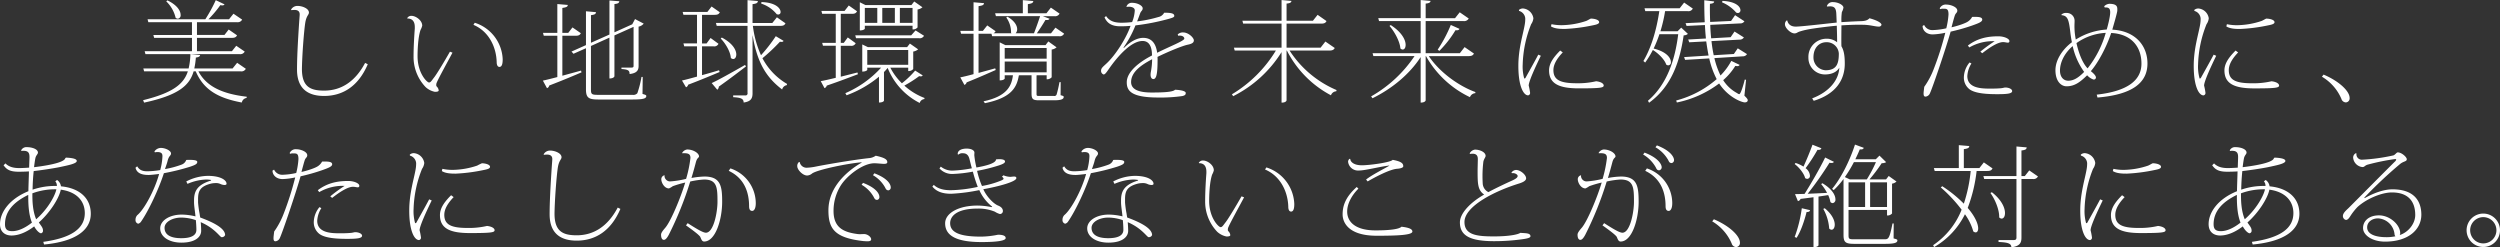 <svg xmlns="http://www.w3.org/2000/svg" width="1010.932" height="99.995" viewBox="0 0 1010.932 99.995">
  <rect x="0" y="0" width="1010.932" height="99.995" fill="#333333" stroke="none"/>
  <defs>
    <style>
      .cls-1 {
        fill: #fff;
        fill-rule: evenodd;
      }
    </style>
  </defs>
  <path id="hd-message.svg" class="cls-1" d="M322.967,978.838H308.838v-5.4h14.084c1.26,0,1.755-.315,2.115-1.035l-3.375-2.339-1.71,2.2H308.838v-5.174h16.154a1.993,1.993,0,0,0,2.115-1.035l-3.51-2.385-1.8,2.25h-8.325a45.1,45.1,0,0,0,4.815-5.715,2.776,2.776,0,0,0,.81.09,0.968,0.968,0,0,0,.9-0.4l-3.555-1.71a59.278,59.278,0,0,1-4.23,7.74H288.858l0.315,1.17h17.64v5.174H291.2l0.315,1.17h15.3v5.4H287.688l0.315,1.17h38.024a1.993,1.993,0,0,0,2.115-1.035l-3.42-2.34Zm-26.549-20.159a13.5,13.5,0,0,1,3.78,6.615,1.45,1.45,0,0,0,.9.4,1.355,1.355,0,0,0,1.125-1.575c0-1.53-1.305-3.915-5.355-5.85Zm28.664,24.839-1.845,2.295H307.758a31.5,31.5,0,0,0,.63-4.41c1.305-.18,1.665-0.5,1.71-1.035l-3.915-.36a28.432,28.432,0,0,1-.72,5.8H287.148l0.315,1.17h17.685c-1.665,5.13-6.03,8.685-18.09,11.654l0.405,0.99c14-3.015,18.36-6.974,20.025-12.644h0.855c3.149,7.38,8.909,10.8,18.629,12.6a2.289,2.289,0,0,1,1.935-1.845l0.045-.5c-9.675-1.124-16.245-4.049-19.529-10.259h17.054a1.993,1.993,0,0,0,2.115-1.035ZM347,962.234a10.477,10.477,0,0,1,1.305-.09c1.98,0,2.07,1.3,2.07,1.755v0.27c-0.45,6.165-1.08,15.884-1.08,22.094,0,8.37,5.175,10.664,10.935,10.664,7.6,0,13.9-3.959,17.684-12.824l-1.08-.54c-4.05,7.65-9.765,11.205-16.6,11.205-5.535,0-8.955-1.53-8.955-8.775,0.09-5.76.81-15.119,1.35-18.674,0.5-2.97,1.485-3.15,1.485-4.14-0.045-1.71-2.88-2.655-4.5-2.655a2.9,2.9,0,0,0-2.745,1.53Zm46.951,3.375c2.429,0,2.969,1.8,2.969,3.465v0.585c-0.225,2.879-.5,7.649-0.5,11.2a17.613,17.613,0,0,0,4.9,12.51,7.819,7.819,0,0,0,3.735,1.89c0.855,0,1.53-.135,1.53-0.585a2.541,2.541,0,0,0-.81-1.575,0.88,0.88,0,0,1-.18-0.63,2.288,2.288,0,0,1,.18-0.9c0.945-2.2,4.5-8.6,6.39-12.15l-1.035-.4c-2.385,4.185-5.265,8.955-6.345,10.35-1.17,1.53-1.485,2.115-2.115,2.115-0.81,0-4.635-3.735-4.635-10.665,0-1.89.135-7.56,1.215-10.619a6.4,6.4,0,0,0,.675-1.71c0-2.115-2.565-3.96-4.364-3.96a1.851,1.851,0,0,0-1.71.945Zm26.683,2.565c6.03,2.52,9.225,8.684,9.4,15.074,0,1.35.5,1.935,1.125,1.935,1.08,0,1.305-1.53,1.305-3.06a16.159,16.159,0,0,0-11.295-14.8Zm67.95,21.059a40.422,40.422,0,0,1-1.665,6.57,2.117,2.117,0,0,1-1.935.675H470.943c-2.475,0-2.79-.27-2.79-2.16v-17.6l7.47-3.375v16.515c1.754,0,2.024-.81,2.024-0.9V972.448l7.74-3.464v15.749c0,0.54-.18.72-0.9,0.72h-4v0.585c2.79,0.18,3.285.63,3.285,2.025,3.15-.36,3.645-1.71,3.645-3.285V968.894a3.531,3.531,0,0,0,2.07-1.215l-3.51-1.845-1.125,2.115-7.2,3.24v-11.43c1.44-.135,1.89-0.45,1.98-1.125l-4-.315v13.769l-7.47,3.33V964.259c1.575-.225,1.935-0.45,2.025-1.215l-4.05-.36v13.679l-5.85,2.61,0.81,0.9,5.04-2.25v16.6c0,3.464,1.08,4.139,5,4.139h13.769c4.275,0,5.625-.36,5.625-1.395,0-.4-0.27-0.494-1.53-0.854l0.09-6.885h-0.5Zm-26.594-16.65c1.215,0,1.71-.315,2.07-1.034l-3.375-2.34-1.71,2.205h-2.385v-10.08c1.53-.225,2.16-0.45,2.2-1.215l-4.23-.36v11.655h-5.8l0.315,1.169h5.489v16.7c-2.52.675-4.589,1.17-5.849,1.44l1.665,3.06a1.413,1.413,0,0,0,.9-1.08c5.669-2.16,9.944-4,13.049-5.31l-0.18-.72-7.56,2.07V972.583h5.4Zm82.754-4c1.26,0,1.71-.315,2.07-1.035l-3.465-2.43-1.845,2.295h-8.01V959.8c1.8-.225,2.07-0.54,2.16-1.26l-4.184-.36v9.225h-12.78l0.315,1.17h12.465v27.134a0.818,0.818,0,0,1-.99.989h-4.815v0.72c2.88,0.18,4.23.5,4.23,2.16,3.1-.4,3.6-1.845,3.6-3.779v-23.31h0.045c1.935,11.61,5.94,17.235,11.925,21.825a2.335,2.335,0,0,1,1.89-1.755l0.09-.5a26.134,26.134,0,0,1-9.945-10.395,72.7,72.7,0,0,0,7.065-6.66,3.886,3.886,0,0,0,.675.045,0.785,0.785,0,0,0,.81-0.4l-3.15-1.89a63.283,63.283,0,0,1-5.985,7.695,40.884,40.884,0,0,1-3.285-11.879h11.115Zm-7.74-9a13.333,13.333,0,0,1,6.255,4.275,1.767,1.767,0,0,0,.63.135,0.947,0.947,0,0,0,.945-1.035c0-1.44-1.935-3.825-7.74-4Zm-23.939,17.279H517.7a1.84,1.84,0,0,0,2.025-1.035l-3.195-2.34-1.62,2.205h-1.845V964.124h5.13c1.215,0,1.71-.315,2.07-1.035l-3.33-2.34-1.71,2.2h-9.989l0.315,1.17h5.489v11.564h-5.489l0.315,1.17h5.174V989.1c-2.61.72-4.769,1.305-6.074,1.575l1.62,2.745a1.369,1.369,0,0,0,.855-1.035c5.489-2.07,9.674-3.87,12.734-5.13l-0.225-.72c-2.385.72-4.725,1.395-6.885,1.98V976.858Zm7.56-3.15c1.89,1.89,3.915,5.265,4.095,7.83a1.407,1.407,0,0,0,.945.45c0.72,0,1.26-.72,1.26-1.845,0-1.755-1.395-4.5-5.85-6.84Zm-1.4,20.7a1.575,1.575,0,0,0,.63-1.26c4.725-3.33,8.415-6.21,10.98-8.145l-0.36-.63c-5.58,3.195-11.16,6.3-13.5,7.335ZM598.2,968.534v1.485a2.424,2.424,0,0,0,2.025-.81v-7.245a4.062,4.062,0,0,0,1.98-.9l-3.33-2.34-1.125,1.44H579.123l-2.25-1.125v11.385c1.62,0,2.025-.63,2.025-0.675v-1.215h19.3Zm-7.155-1.17h-5.084v-6.03h5.084v6.03Zm-7.109,0H578.9v-6.03h5.04v6.03Zm14.264,0h-5.13v-6.03h5.13v6.03ZM596.447,985.5v1.35a2.424,2.424,0,0,0,2.025-.81v-7.065a4.062,4.062,0,0,0,1.98-.9l-3.33-2.34L596,977.173H580.113l-2.25-1.08v10.98c1.62,0,2.025-.63,2.025-0.675v-0.9h5.58a41.96,41.96,0,0,1-14.445,10.3l0.5,0.854a44.452,44.452,0,0,0,13.1-7.514v10.439c1.755,0,2.025-.675,2.025-0.765V987.253a17.1,17.1,0,0,0,1.485-1.665,27.138,27.138,0,0,0,12.959,14.174,2.148,2.148,0,0,1,1.89-1.575l0.045-.45a25.694,25.694,0,0,1-8.145-4.994,49.1,49.1,0,0,0,5.985-3.825,4.68,4.68,0,0,0,.675.09,0.834,0.834,0,0,0,.765-0.405l-3.06-1.935a36.109,36.109,0,0,1-5.355,5.13,24.417,24.417,0,0,1-4.68-6.3h7.245Zm-16.559-7.155h16.559v5.985H579.888v-5.985Zm-10.71-1.71h4a1.84,1.84,0,0,0,2.025-1.035l-3.195-2.34-1.62,2.2h-1.215V963.719h4.5c1.215,0,1.71-.315,2.07-1.035l-3.33-2.34-1.71,2.2h-9.359l0.315,1.17h5.489v11.744h-5.489l0.315,1.17h5.174v12.96c-2.61.63-4.769,1.125-6.074,1.35l1.53,2.835a1.512,1.512,0,0,0,.9-1.035c5.444-1.845,9.584-3.465,12.6-4.59l-0.18-.72-6.75,1.71v-12.51Zm5.85-4.23,0.315,1.17h25.424a1.942,1.942,0,0,0,2.07-.99l-3.42-2.159-1.755,1.979H575.028ZM657.6,991.348a45.464,45.464,0,0,1-1.125,4.905,0.941,0.941,0,0,1-1.125.674h-5.8c-1.17,0-1.215-.045-1.215-1.034V988.6l0.36-.045h3.735v1.62a2.424,2.424,0,0,0,2.025-.81V978.163a3.867,3.867,0,0,0,1.98-.9l-3.33-2.385-1.125,1.485H635.688l-2.25-1.125v15.39c1.71,0,2.025-.675,2.025-0.72v-1.35h3.33c-0.54,4.275-2.34,8.5-11.88,10.529l0.54,0.765c10.8-2.2,12.915-6.389,13.725-11.249,0.18,0,.36-0.045.5-0.045h4.634v7.29c0,2.339.5,2.834,3.06,2.834h6.03c2.88,0,3.915-.45,3.915-1.35,0-.36-0.18-0.4-1.26-0.72l0.045-5.264h-0.5Zm-5.175-9.5H635.463v-4.32h16.964v4.32Zm-16.964,1.17h16.964v4.365H635.463v-4.365Zm-10.575,4.59V971.774h5.22l0.27,0.989h27a1.97,1.97,0,0,0,2.115-1.034l-3.51-2.43-1.8,2.3h-5.715c1.215-1.755,2.565-3.825,3.465-5.4,0.99,0.09,1.485-.045,1.665-0.5l-2.745-1.035h4.68a1.969,1.969,0,0,0,2.115-1.035l-3.51-2.43-1.8,2.3h-7.514V959.8c1.619-.225,2.159-0.54,2.2-1.26l-4.229-.36v5.31H631.593l0.315,1.17h17.864c-0.675,2.115-1.665,4.86-2.475,6.93h-7.424a2.347,2.347,0,0,0,.63-1.665c0-1.395-.99-3.33-3.915-5.04l-0.5.315a10.048,10.048,0,0,1,1.935,6.165,1.061,1.061,0,0,0,.225.225h-7.335a1.959,1.959,0,0,0,.855-0.855L628.4,968.4l-1.755,2.205h-1.755v-9.99c1.53-.225,2.16-0.45,2.2-1.215l-4.23-.36V970.6h-5.354l0.315,1.17h5.039v16.334c-2.294.63-4.184,1.08-5.354,1.305l1.665,3.06a1.512,1.512,0,0,0,.9-1.035c5.084-2.025,8.954-3.78,11.744-5l-0.18-.675Zm80.729-15.03a3.406,3.406,0,0,1,.675-0.045c1.035,0,1.8.5,1.8,1.215,0,0.9-5.895,3.15-10.979,5.715-0.63-4.77-3.105-6.03-5.67-6.03-1.8,0-4.5.855-7.74,4.05l-0.225-.09a43.483,43.483,0,0,0,4.86-9,89.741,89.741,0,0,0,13.679-2.7c0.99-.315,2.025-0.54,2.025-1.125,0-1.08-1.44-1.3-4.094-1.3a3.413,3.413,0,0,1-2.385,1.755,50.748,50.748,0,0,1-8.55,1.755q0.607-1.553,1.215-3.24c0.405-1.08,1.035-1.125,1.035-2.07,0-.99-1.98-2.205-4.275-2.205a2.178,2.178,0,0,0-2.3,1.62l0.09,0.045a4.533,4.533,0,0,1,.855-0.09c1.125,0,2.43.36,2.43,1.485a14.555,14.555,0,0,1-1.08,4.725,35.467,35.467,0,0,1-4.185.27c-3.2,0-5-.765-6.344-2.7l-0.63.54c1.17,2.565,3.149,3.6,6.479,3.6,0.99,0,2.565-.045,4.05-0.18-1.665,4.814-5.94,11.744-9.809,15.3-1.395,1.3-2.115,1.8-2.115,2.88a1.532,1.532,0,0,0,1.035,1.485c0.54,0,1.035-.675,2.069-2.16,3.87-5.58,9.225-11.385,13.68-11.385,1.8,0,3.51,1.035,3.78,4.86,0,0.36.045,0.675,0.045,0.99-5,2.565-10.215,6.525-10.215,10.845,0,3.375,1.665,6.164,12.735,6.164a62.333,62.333,0,0,0,9.719-.585c1.17-.27,1.395-0.629,1.395-1.259,0-.675-1.53-1.17-4.32-1.3-0.81.9-4.454,1.125-9.449,1.125-5.22,0-8.325-1.215-8.325-4.23,0-4.185,4.365-7.065,8.5-9.225a28.634,28.634,0,0,1-.54,5.265,8.244,8.244,0,0,0-.09.945c0,1.215.5,1.8,1.125,1.8,1.26,0,1.71-2.16,1.71-7.965a7.291,7.291,0,0,0-.045-0.99c4.5-2.205,10.124-4.5,12.284-4.95,1.98-.4,2.43-0.99,2.43-1.755,0-.99-2.115-3.194-4.365-3.194a2.923,2.923,0,0,0-2.16.809Zm59.525,2.34-1.935,2.475H749.438v-9.719h14.039c1.26,0,1.755-.315,2.115-1.035l-3.6-2.52-1.89,2.385H749.438v-6.93c1.44-.135,1.89-0.45,1.98-1.08l-4-.36v8.37H731.574l0.315,1.17h15.524V977.4H728.154l0.315,1.17h16.649a52.219,52.219,0,0,1-17.774,17.685l0.5,0.764A48.915,48.915,0,0,0,747.413,979.2v20.429c1.8,0,2.025-.81,2.025-0.945V978.568h0.135a41.932,41.932,0,0,0,17.819,18.089,2.4,2.4,0,0,1,2.16-1.619l0.09-.5a42.269,42.269,0,0,1-18.989-15.975h16.109c1.305,0,1.8-.36,2.16-1.035Zm56.295,2.25-1.935,2.475H805.688v-13h15.254a2.1,2.1,0,0,0,2.16-1.035l-3.645-2.52-1.89,2.385H805.688v-5.9c1.44-.135,1.89-0.45,1.98-1.08l-4-.36v7.335H786.519l0.315,1.17h16.829v13H784.224l0.315,1.17h16.649a51.977,51.977,0,0,1-17.549,16.289l0.54,0.765c8.054-3.959,15.074-9.854,19.484-16.649v18.4c1.8,0,2.025-.81,2.025-0.945V980.818h0.135a40.147,40.147,0,0,0,17.774,16.6,2.469,2.469,0,0,1,2.16-1.619l0.045-.45c-6.93-2.52-14.579-8.145-18.854-14.535h16.109c1.3,0,1.8-.36,2.16-1.035Zm-5.58-8.954a56.279,56.279,0,0,1-5.309,9.989l0.675,0.5a42.934,42.934,0,0,0,6.524-8.369c1.035,0.135,1.4-.09,1.62-0.54Zm-24.794.4c1.98,2.25,4.185,6.209,4.41,9.089a1.326,1.326,0,0,0,.945.45c0.675,0,1.17-.72,1.17-1.89,0-1.935-1.44-5.039-6.03-8.009Zm60.165,11.609c-1.574,3.015-4.769,8.64-5.219,9.5l-0.45.18a17.674,17.674,0,0,1-.63-5.76,46.88,46.88,0,0,1,3.42-16.244,4.975,4.975,0,0,0,.9-2.385,4.63,4.63,0,0,0-4.14-3.96,2.477,2.477,0,0,0-1.71.585l0.045,0.4a3.4,3.4,0,0,1,2.52,3.06,13.5,13.5,0,0,1-.225,2.565c-0.675,3.914-2.565,9.629-2.565,16.6,0,8.235,2.07,11.924,3.96,11.924a0.97,0.97,0,0,0,.765-1.169,23.681,23.681,0,0,0-.54-2.79c0-1.62,2.52-7.155,4.9-12.06Zm5.13-11.429c1.575,0.99,3.87,1.035,5.625,1.035a69.129,69.129,0,0,0,10.53-1.305c1.755-.36,3.329-0.585,3.329-1.44,0-1.035-2.159-1.44-3.284-1.44-0.27,0-1.17.63-1.935,0.945a32.279,32.279,0,0,1-9.5,1.71,19.358,19.358,0,0,1-4.545-.4Zm3.735,9.764c-2.115,2.16-4.5,4.815-4.5,8.01,0,5.355,3.915,7.29,12.06,7.29,8.909,0,10.034-.27,10.034-1.17,0-.585-0.765-1.44-3.06-1.71a32.071,32.071,0,0,1-7.874.81c-6.525,0-9.405-1.26-9.405-5.31,0-2.565,1.755-5.04,3.78-7.155Zm74.634,11.745c-0.36,1.53-1.575,5.895-2.25,5.895a1.639,1.639,0,0,1-.81-0.4A15.138,15.138,0,0,1,926,990.538a25.126,25.126,0,0,0,4.9-5.76,6.719,6.719,0,0,0,.765.09,0.994,0.994,0,0,0,.99-0.5l-3.375-1.62a25.255,25.255,0,0,1-4.364,5.895,32.95,32.95,0,0,1-2.475-7.02l11.474-.72a1.92,1.92,0,0,0,1.71-.9l-3.735-2.34-1.575,2.295-8.144.5a52.434,52.434,0,0,1-.9-5.715l11.339-.585a1.946,1.946,0,0,0,1.755-.9l-3.78-2.384-1.575,2.294-7.874.45c-0.18-1.754-.315-3.6-0.36-5.444l12.059-.585a1.921,1.921,0,0,0,1.755-.855l-3.78-2.475-1.62,2.34-8.459.4c-0.09-2.385-.135-4.86-0.09-7.335,1.26-.135,1.665-0.36,1.71-0.945l-4-.5c0,3.06.045,6.03,0.18,8.91l-7.74.36,0.4,1.125,7.425-.36c0.09,1.89.225,3.689,0.4,5.444l-7.155.405,0.4,1.125,6.885-.36c0.27,1.98.585,3.915,0.945,5.715l-9.9.63,0.4,1.125,9.765-.585a33.962,33.962,0,0,0,3.015,8.37,40.745,40.745,0,0,1-16.38,8.639l0.27,0.81a42.451,42.451,0,0,0,17.1-7.694c3.78,5.759,9.269,7.649,10.349,7.649,1.215,0,1.215-.765,1.215-0.9,0-.36-0.36-0.855-1.35-1.8l0.675-6.434Zm-9.179-31.229a15.13,15.13,0,0,1,5.714,4.14,2.162,2.162,0,0,0,.675.18,1.056,1.056,0,0,0,1.035-1.17c0-1.35-1.8-3.51-7.289-3.735Zm-18,11.7h-6.929a58.1,58.1,0,0,0,1.89-8.145H911.6a1.969,1.969,0,0,0,2.115-1.035l-3.51-2.43-1.8,2.3H894.184l0.315,1.17h5.67c-1.08,7.245-3.06,14.4-6.435,20.159l0.72,0.63a39.4,39.4,0,0,0,3.105-5.085c2.205,1.35,4.725,3.825,5.4,5.9a1.439,1.439,0,0,0,.855.315,1.149,1.149,0,0,0,1.034-1.35c0-1.575-1.664-4.14-6.974-5.445a50.434,50.434,0,0,0,2.34-5.805h7.6c-1.26,10.215-4.454,20.25-12.239,26.909l0.45,0.81c9.359-6.749,12.509-17.189,13.994-27.269a2.363,2.363,0,0,0,1.71-.584l-2.7-2.52Zm60.525-9.99a10.238,10.238,0,0,1,1.17-.09c1.98,0,2.25,1.125,2.43,2.205,0.09,0.585.09,1.35,0.225,4.365-2.61.225-14.174,1.62-16.559,1.62-2.88,0-3.33-2.07-3.42-2.475h-0.27a1.966,1.966,0,0,0-.675,1.53c0,1.53,2.295,3.645,3.78,3.69,1.035,0,1.08-.4,2.2-0.765a28.62,28.62,0,0,1,2.97-.765c2.43-.5,8.729-1.305,12.014-1.575,0.045,1.62.135,4.139,0.135,6.7a6.5,6.5,0,0,0-4.32-1.44,7.308,7.308,0,0,0-7.289,7.605,6.664,6.664,0,0,0,6.7,6.84c2.835,0,4.815-1.035,5.8-2.745-0.225,4.815-3.78,9.675-10.979,12.419l0.63,0.99c8.954-2.744,12.554-8.459,12.554-15.029,0-3.555-.45-5.49-1.35-7.02-0.09-1.35,0-7.244,0-8.459,2.025-.135,5.13-0.27,7.515-0.27,0.63,0,1.26.045,1.755,0.045,2.61,0.09,4.365.72,5.76,0.72a1.094,1.094,0,0,0,1.17-.675c0-1.08-2.7-2.115-4.86-2.7-0.675.72-1.53,1.125-3.375,1.17-1.53.045-4.545,0.18-7.965,0.405a21.331,21.331,0,0,1,.18-4.1,5.23,5.23,0,0,0,.63-1.8c-0.045-1.035-2.16-2.2-4.23-2.2a2.39,2.39,0,0,0-2.475,1.62ZM967.4,986.533a5.162,5.162,0,0,1-4.9-5.22c0-4,2.43-6.12,5.219-6.12a4.88,4.88,0,0,1,5.04,4.59C972.753,983.7,971.988,986.533,967.4,986.533Zm39.232-17.909c0,1.755,1.48,3.419,4.09,3.419a27.779,27.779,0,0,0,5.09-.674,122.577,122.577,0,0,1-4.64,14.579,32.151,32.151,0,0,1-3.87,7.29c-0.13,1.17-.27,2.07-0.27,2.7,0,0.9.23,1.259,0.81,1.259a2.187,2.187,0,0,0,1.76-1.349c1.17-2.52,6.52-18.36,8.37-24.929a79.233,79.233,0,0,0,8.59-2.43c2.52-.9,4.19-1.485,4.19-2.43,0-1.26-2.25-1.08-3.69-1.125l-0.41.045a4.852,4.852,0,0,1-1.48,1.71c-1.08.855-4.41,1.935-6.84,2.475,0.22-.81,1.12-4.365,1.44-5.04,0.31-.72.9-0.9,0.9-1.71,0-1.485-2.75-2.43-4.32-2.43a2.666,2.666,0,0,0-2.79,1.53l0.18,0.315a3.158,3.158,0,0,1,1.26-.18c1.35,0,2.11,0,2.11,2.34a30.79,30.79,0,0,1-.9,5.58,27.789,27.789,0,0,1-5.4.72,3.59,3.59,0,0,1-3.55-2.07Zm24.12,11.024c2.43-1.89,6.07-4.5,8.46-4.5,0.67,0,1.39.225,1.89,0.225a0.565,0.565,0,0,0,.63-0.675c0-.9-2.07-1.89-4.5-1.89-4.28,0-8.37.765-12.29,3.735l0.59,0.765a19.021,19.021,0,0,1,10.26-2.52,58.447,58.447,0,0,0-5.81,4.23Zm-5.13,3.735a9.718,9.718,0,0,0-2.3,5.985,5.918,5.918,0,0,0,2.12,4.725c2.34,1.935,7.74,2.115,11.38,2.115,3.83,0,6.03-.18,6.03-1.26,0-.855-1.44-1.44-2.79-1.44-0.36,0-1.08.27-1.93,0.315-1.08.09-2.25,0.135-3.96,0.135-3.47,0-9.45,0-9.45-5.085a10.667,10.667,0,0,1,1.66-5.085Zm59.75-21.6c0-.99-0.27-2.115-3.24-2.115a3.258,3.258,0,0,0-2.07.99l0.22,0.5c1.53-.135,2.21.36,2.21,1.89,0,0.36,0,2.115-1.4,7.02a26.425,26.425,0,0,0-12.51,4.049,28.027,28.027,0,0,1-.54-5.489c0-.765.05-1.395,0.05-1.935a3.16,3.16,0,0,0-3.29-3.33,2.519,2.519,0,0,0-2.07.72l0.09,0.18c2.57,0.225,2.97,1.89,3.6,7.38,0.14,1.079.36,2.474,0.59,3.554-3.92,2.97-6.66,7.245-6.66,11.3,0,4.5,2.29,6.525,4.5,6.525,3.33,0,5.58-1.8,8.32-4.455a6.153,6.153,0,0,0,2.52,1.71,0.854,0.854,0,0,0,1.04-.81c0-.81-1.22-1.89-2.07-2.565,2.88-3.33,6.21-9.4,8.23-15.434,7.88,0.36,12.24,5.309,12.24,12.374,0,6.75-5.58,11.16-18.09,12.555l0.32,1.169c14.17-1.169,20.2-6.029,20.2-13.769,0-7.11-4.81-13.184-14.22-13.679,0.27-.99,2.03-6.885,2.03-7.74v-0.585Zm-4.68,9.63a41.433,41.433,0,0,1-7.34,14.354c-2.29-2.385-3.73-6.8-4.5-10.215A22.487,22.487,0,0,1,1080.69,971.414Zm-15.17,19.349c-1.93,0-3.33-1.53-3.33-4.1,0-3.375,1.85-7.065,5.13-9.9a28.126,28.126,0,0,0,4.64,10.44C1069.21,990.043,1067.28,990.763,1065.52,990.763Zm58.81-10.53c-1.58,3.015-4.77,8.64-5.22,9.5l-0.45.18a17.526,17.526,0,0,1-.63-5.76,46.88,46.88,0,0,1,3.42-16.244,5.027,5.027,0,0,0,.9-2.385,4.63,4.63,0,0,0-4.14-3.96,2.477,2.477,0,0,0-1.71.585l0.04,0.4a3.4,3.4,0,0,1,2.52,3.06,13.462,13.462,0,0,1-.22,2.565c-0.68,3.914-2.57,9.629-2.57,16.6,0,8.235,2.07,11.924,3.96,11.924a0.969,0.969,0,0,0,.77-1.169,23.681,23.681,0,0,0-.54-2.79c0-1.62,2.52-7.155,4.9-12.06Zm5.13-11.429c1.57,0.99,3.87,1.035,5.62,1.035a69.129,69.129,0,0,0,10.53-1.305c1.76-.36,3.33-0.585,3.33-1.44,0-1.035-2.16-1.44-3.28-1.44-0.27,0-1.17.63-1.94,0.945a32.218,32.218,0,0,1-9.49,1.71,19.429,19.429,0,0,1-4.55-.4Zm3.73,9.764c-2.11,2.16-4.5,4.815-4.5,8.01,0,5.355,3.92,7.29,12.06,7.29,8.91,0,10.04-.27,10.04-1.17,0-.585-0.77-1.44-3.06-1.71a32.107,32.107,0,0,1-7.88.81c-6.52,0-9.4-1.26-9.4-5.31,0-2.565,1.75-5.04,3.78-7.155Zm34.92,10.575a19.1,19.1,0,0,1,7.87,8.954,1.971,1.971,0,0,0,1.76,1.44,1.629,1.629,0,0,0,1.57-1.8c0-2.744-4.18-6.749-10.53-9.449ZM255.6,1022.08c-0.5,2.12-9.944,3.33-12.644,3.65,0.18-1.49.36-2.79,0.54-3.65,0.27-1.21,1.035-1.62,1.035-2.25,0-1.44-2.475-2.2-4.41-2.2a2.346,2.346,0,0,0-2.385,1.3l0.09,0.23a5.71,5.71,0,0,1,.9-0.05c2.115,0,2.385,1.13,2.385,2.57,0,0.67-.135,3.64-0.135,4.23-1.215.09-2.925,0.18-4,.18-2.385,0-4.23-.5-5.58-1.89l-0.765.76c1.215,1.67,2.475,2.61,6.12,2.61,1.215,0,2.745-.04,4.14-0.13-0.045,2.43-.18,5.22-0.225,8.01-7.65,3.1-11.475,8.5-11.475,13.32,0,3.46,2.43,4.59,4.635,4.59,3.1,0,6.3-1.49,9.18-3.69,1.125,2.02,2.295,2.79,2.79,2.79a1.039,1.039,0,0,0,.765-1.22c0-1.03-.765-1.8-1.665-3.15,4.5-4,7.919-9.45,8.774-12.82,0.045-.14.045-0.36,0.09-0.45,6.12,0.81,9.72,4.32,9.72,9.54-0.045,6.03-5.13,9.94-16.784,11.56L247,1057c12.959-1.21,18.9-5.94,18.9-12.42,0-6.3-4.5-10.39-12.06-11.11a3.705,3.705,0,0,0-1.574-2.57l-0.72.54a2.685,2.685,0,0,1,.629,1.89,27.634,27.634,0,0,0-9.809,1.49c0.045-2.88.225-5.45,0.45-7.52,3.15-.36,7.425-0.99,10.349-1.57,3.33-.72,7.065-1.4,7.065-2.52,0-.99-2.385-1.26-4.365-1.35Zm-3.6,12.6c-0.81,3.42-4.14,8.6-8.19,12.11-1.53-3.65-1.53-7.92-1.53-10.49A26.073,26.073,0,0,1,252,1034.68Zm-20.79,14.13c0-4.99,3.15-8.82,9.405-11.88,0,2.88,0,7.52,1.485,11.21-2.61,2.07-5.445,3.46-7.965,3.46C231.927,1051.6,231.207,1050.66,231.207,1048.81Zm60.605-29.07a4.636,4.636,0,0,1,1.035-.13c2.025,0,2.025,1.08,2.025,1.75a24.315,24.315,0,0,1-.9,5.54,35.306,35.306,0,0,1-5.219.49c-2.025,0-3.195-.54-4.095-2.02l-0.675.58c0.5,2.25,2.61,2.93,5.309,2.93,0.72,0,2.475-.18,4.23-0.41-1.665,6.21-5.939,14.31-8.819,16.65a2.741,2.741,0,0,0-.72,1.94,1.448,1.448,0,0,0,1.08,1.53,1.972,1.972,0,0,0,1.17-.86c3.059-4.41,7.154-13.14,9.224-19.57a89.639,89.639,0,0,0,10.575-2.61c2.115-.72,2.925-1.13,2.925-1.94,0-.63-1.125-0.94-4.455-0.81a3.157,3.157,0,0,1-2.025,1.94,36.374,36.374,0,0,1-6.57,1.75c0.315-.99.81-2.29,1.035-3.24,0.54-2.29,1.395-2.07,1.395-3.1s-2.16-2.21-4.14-2.21a3.18,3.18,0,0,0-2.565,1.44ZM305,1032.48a20.5,20.5,0,0,1,7.6-1.76,11.327,11.327,0,0,1,1.934.18v0.23c-5.984,1.8-6.884,4.68-6.884,8.14v0.86c0.045,1.53.45,3.91,0.585,5.49a24.57,24.57,0,0,0-5.535-.72c-5,0-8.73,2.43-8.73,5.58,0,3.28,3.42,5.76,8.6,5.76,5.49,0,7.965-2.25,7.965-4.77,0-1.08-.09-2.75-0.18-3.51,5.759,2.47,7.784,6.07,8.459,6.07a1.394,1.394,0,0,0,1.4-.85c0-3.06-5.94-5.58-10.079-7.11-0.045-.41-0.18-1.08-0.225-1.49a40.3,40.3,0,0,1-.63-4.59v-1.21c0-3.11.54-5.27,5.354-6.44a9.066,9.066,0,0,1,1.71-.18,4.214,4.214,0,0,1,1.98.36,4.1,4.1,0,0,0,1.665.41c0.45,0,.81-0.14.81-0.5,0-1.39-2.25-3.19-7.6-3.19a19.635,19.635,0,0,0-8.685,2.25Zm3.6,18.58c0,2.03-1.71,3.38-6.12,3.38-4.5,0-6.75-1.49-6.75-4.19,0-2.38,3.2-4.14,6.75-4.14a18.231,18.231,0,0,1,5.9,1.04C308.462,1047.87,308.6,1049.76,308.6,1051.06Zm30.781-23.94c0,1.76,1.485,3.42,4.1,3.42a28.167,28.167,0,0,0,5.084-.67,123,123,0,0,1-4.634,14.58,32.151,32.151,0,0,1-3.87,7.29c-0.135,1.17-.27,2.07-0.27,2.7,0,0.9.225,1.26,0.81,1.26a2.2,2.2,0,0,0,1.755-1.35c1.17-2.52,6.524-18.36,8.369-24.93a79.3,79.3,0,0,0,8.6-2.43c2.52-.9,4.185-1.49,4.185-2.43,0-1.26-2.25-1.08-3.69-1.13l-0.405.05a4.963,4.963,0,0,1-1.485,1.71c-1.08.85-4.41,1.93-6.84,2.47,0.225-.81,1.125-4.36,1.44-5.04,0.315-.72.9-0.9,0.9-1.71,0-1.48-2.745-2.43-4.32-2.43a2.666,2.666,0,0,0-2.79,1.53l0.18,0.32a3.17,3.17,0,0,1,1.26-.18c1.35,0,2.115,0,2.115,2.34a30.863,30.863,0,0,1-.9,5.58,27.789,27.789,0,0,1-5.4.72,3.6,3.6,0,0,1-3.555-2.07Zm24.119,11.03c2.43-1.89,6.074-4.5,8.459-4.5,0.675,0,1.395.22,1.89,0.22a0.561,0.561,0,0,0,.63-0.67c0-.9-2.07-1.89-4.5-1.89-4.274,0-8.369.76-12.284,3.73l0.585,0.77a18.976,18.976,0,0,1,10.26-2.52,57.625,57.625,0,0,0-5.8,4.23Zm-5.13,3.73a9.753,9.753,0,0,0-2.3,5.99,5.912,5.912,0,0,0,2.115,4.72c2.34,1.94,7.74,2.12,11.384,2.12,3.825,0,6.03-.18,6.03-1.26,0-.86-1.44-1.44-2.79-1.44-0.36,0-1.08.27-1.935,0.31-1.08.09-2.249,0.14-3.959,0.14-3.465,0-9.45,0-9.45-5.09a10.621,10.621,0,0,1,1.665-5.08Zm44.361-3.15c-1.575,3.02-4.77,8.64-5.22,9.5l-0.45.18a17.722,17.722,0,0,1-.63-5.76,46.916,46.916,0,0,1,3.42-16.25,4.953,4.953,0,0,0,.9-2.38,4.625,4.625,0,0,0-4.14-3.96,2.472,2.472,0,0,0-1.71.58l0.045,0.41a3.4,3.4,0,0,1,2.52,3.06,13.447,13.447,0,0,1-.225,2.56c-0.675,3.92-2.565,9.63-2.565,16.61,0,8.23,2.07,11.92,3.96,11.92a0.968,0.968,0,0,0,.765-1.17,23.9,23.9,0,0,0-.54-2.79c0-1.62,2.52-7.15,4.9-12.06Zm5.129-11.43c1.575,0.99,3.87,1.04,5.625,1.04a69.228,69.228,0,0,0,10.53-1.31c1.755-.36,3.33-0.58,3.33-1.44,0-1.03-2.16-1.44-3.285-1.44a21.5,21.5,0,0,0-1.935.95,32.279,32.279,0,0,1-9.5,1.71,19.071,19.071,0,0,1-4.545-.41Zm3.735,9.77c-2.115,2.16-4.5,4.81-4.5,8.01,0,5.35,3.915,7.29,12.06,7.29,8.91,0,10.035-.27,10.035-1.17,0-.59-0.765-1.44-3.06-1.71a32.089,32.089,0,0,1-7.875.81c-6.525,0-9.405-1.26-9.405-5.31,0-2.57,1.755-5.04,3.78-7.16Zm37.556-16.34a11.538,11.538,0,0,1,1.3-.09c1.98,0,2.07,1.31,2.07,1.76v0.27c-0.45,6.16-1.08,15.88-1.08,22.09,0,8.37,5.175,10.67,10.934,10.67,7.605,0,13.9-3.96,17.685-12.83l-1.08-.54c-4.05,7.65-9.765,11.21-16.605,11.21-5.534,0-8.954-1.53-8.954-8.78,0.09-5.76.81-15.12,1.35-18.67,0.495-2.97,1.485-3.15,1.485-4.14-0.045-1.71-2.88-2.66-4.5-2.66a2.909,2.909,0,0,0-2.745,1.53Zm55.995-.63c2.475-.13,3.24.36,3.24,1.89a49.613,49.613,0,0,1-1.755,8.46,36.72,36.72,0,0,1-6.525,1.04,2.286,2.286,0,0,1-2.2-2.07,0.789,0.789,0,0,1,.045-0.32l-0.135-.09a1.642,1.642,0,0,0-1.215,1.62c0,1.31,1.215,3.69,3.1,3.69a7.938,7.938,0,0,0,1.53-.9,41.618,41.618,0,0,1,5.04-1.48c-1.845,6.16-5.8,15.61-8.01,18.22-0.675.81-1.755,1.98-1.755,2.84,0,1.57.54,2.11,1.125,2.11,0.45,0,1.035-.27,1.98-2.02a136.282,136.282,0,0,0,8.685-21.56,33.893,33.893,0,0,1,5.579-.81c5.265,0,5.445,3.2,5.445,9,0,4.28-1.575,12.51-4.68,12.51-1.215,0-4-1.71-7.379-3.87l-0.675.9c2.295,1.62,5.49,3.96,5.805,4.73,0.4,0.94.675,1.8,1.529,1.8,4.59,0,7.29-8.87,7.29-16.07,0-6.21-.54-10.21-7.155-10.21a33.893,33.893,0,0,0-5.264.58c0.675-2.16,1.26-4.32,1.8-6.39,0.5-1.89,1.26-1.75,1.26-2.34,0-1.3-2.34-2.79-4.77-2.79a2.707,2.707,0,0,0-2.07,1.44Zm18.719,7.11c6.525,3.06,8.235,9,8.235,14.31,0,1.44.54,1.89,1.26,1.89,0.81,0,1.44-1.08,1.44-3.1a14.87,14.87,0,0,0-10.26-14.09Zm28.441-3.6a2.061,2.061,0,0,0-.72,1.8c0,1.26,2.115,3.69,4,3.69a3.369,3.369,0,0,0,1.98-.81c2.25-1.62,14.85-4.14,20.024-4.54l0.045,0.13c-4.364,2.48-13.454,8.96-13.454,19.31,0,7.47,2.52,11.11,14.129,12.42,0.63,0.04,1.17.09,1.575,0.09,1.08,0,1.575-.23,1.575-0.81,0-.95-1.44-2.12-2.88-2.12-0.45,0-1.035.05-1.575,0.05a6.871,6.871,0,0,1-1.035-.05c-5.264-.72-9.719-2.29-9.719-9.31a19.23,19.23,0,0,1,2.88-10.26c2.565-4.14,9.044-9.05,13.589-9.05,1.395,0,2.88.23,3.915,0.23,0.81,0,1.35-.14,1.35-0.68,0-1.12-1.17-1.84-4.68-2.61a5.6,5.6,0,0,1-2.835.99c-6.614.72-17.954,2.7-21.464,3.42a22.612,22.612,0,0,1-3.555.45,2.808,2.808,0,0,1-2.88-2.29Zm29.879,5.36a12.988,12.988,0,0,1,4.9,4.95c0.36,0.76.63,1.17,1.395,1.17a1.114,1.114,0,0,0,.9-1.17c0-1.04-.855-3.51-6.615-5.72Zm-4.59,3.87a12.988,12.988,0,0,1,4.9,4.95c0.36,0.76.63,1.17,1.4,1.17a1.114,1.114,0,0,0,.9-1.17c0-1.04-.855-3.51-6.615-5.72Zm56.736-3.24a1.214,1.214,0,0,1,.675.76c0,0.32-.5.59-1.305,0.9a36.321,36.321,0,0,1-7.425,2.07,33.873,33.873,0,0,1-1.98-6.12,67.469,67.469,0,0,0,8.82-2.2c1.8-.59,2.475-1.04,2.475-1.58,0-.81-1.44-0.94-2.295-0.94-0.4,0-.855.04-1.35,0.09,0,1.71-4.9,2.74-7.92,3.28a36.258,36.258,0,0,1-.855-4.95c0-.4.045-0.67,0.045-1.12,0-.77-1.08-1.58-3.15-1.58-1.575,0-3.735.5-3.6,2.3l0.27,0.13a2.4,2.4,0,0,1,1.845-.54c0.72,0,2.07.14,2.61,2.25,0.27,1.04.63,2.57,0.99,3.83a50.77,50.77,0,0,1-7.875.94,7.37,7.37,0,0,1-4.679-1.62l-0.54.72a6.8,6.8,0,0,0,5.354,2.25,53.289,53.289,0,0,0,8.145-.94,55.307,55.307,0,0,0,1.98,6.16,55.451,55.451,0,0,1-10.935,1.35c-2.294,0-4.994-.36-6.839-2.16l-0.585.68c1.71,2.11,4.23,2.92,7.6,2.92a73.85,73.85,0,0,0,11.385-1.48,17.618,17.618,0,0,0,5.22,6.7l-0.225.18a30.167,30.167,0,0,0-5.715-.63c-7.83,0-13.094,3.15-13.094,7.16,0,5.08,4.634,7.6,14.759,7.6,5.94,0,9.72-.49,9.72-1.62,0-1.03-1.44-1.35-3.1-1.35a36.191,36.191,0,0,1-6.8.77c-8.235,0-12.555-1.49-12.555-5.45,0-2.65,2.43-5.89,11.115-5.89a17.284,17.284,0,0,1,6.975,1.26,7.4,7.4,0,0,0,2.025.94,1.2,1.2,0,0,0,1.215-1.21c0-.95-0.675-1.71-1.935-2.21-1.845-.72-4.68-3.64-5.985-6.61,6.03-1.08,13.364-3.02,13.364-4.5,0-.5-0.4-0.63-0.99-0.63-0.225,0-1.26.13-1.485,0.13a7.813,7.813,0,0,1-2.744-.63Zm32.336-9.86a4.636,4.636,0,0,1,1.035-.13c2.025,0,2.025,1.08,2.025,1.75a24.315,24.315,0,0,1-.9,5.54,35.307,35.307,0,0,1-5.22.49c-2.025,0-3.2-.54-4.1-2.02l-0.675.58c0.5,2.25,2.61,2.93,5.31,2.93,0.72,0,2.475-.18,4.23-0.41-1.665,6.21-5.94,14.31-8.82,16.65a2.741,2.741,0,0,0-.72,1.94,1.448,1.448,0,0,0,1.08,1.53,1.972,1.972,0,0,0,1.17-.86c3.06-4.41,7.155-13.14,9.225-19.57a89.669,89.669,0,0,0,10.574-2.61c2.115-.72,2.925-1.13,2.925-1.94,0-.63-1.125-0.94-4.455-0.81a3.157,3.157,0,0,1-2.025,1.94,36.385,36.385,0,0,1-6.569,1.75c0.315-.99.81-2.29,1.034-3.24,0.54-2.29,1.395-2.07,1.395-3.1s-2.159-2.21-4.139-2.21a3.18,3.18,0,0,0-2.565,1.44Zm13.184,12.74a20.5,20.5,0,0,1,7.605-1.76,11.339,11.339,0,0,1,1.935.18v0.23c-5.985,1.8-6.885,4.68-6.885,8.14v0.86c0.045,1.53.45,3.91,0.585,5.49a24.57,24.57,0,0,0-5.535-.72c-5,0-8.729,2.43-8.729,5.58,0,3.28,3.419,5.76,8.594,5.76,5.49,0,7.965-2.25,7.965-4.77,0-1.08-.09-2.75-0.18-3.51,5.76,2.47,7.785,6.07,8.46,6.07a1.394,1.394,0,0,0,1.395-.85c0-3.06-5.94-5.58-10.08-7.11-0.045-.41-0.18-1.08-0.225-1.49a40.3,40.3,0,0,1-.63-4.59v-1.21c0-3.11.54-5.27,5.355-6.44a9.066,9.066,0,0,1,1.71-.18,4.214,4.214,0,0,1,1.98.36,4.1,4.1,0,0,0,1.665.41c0.45,0,.81-0.14.81-0.5,0-1.39-2.25-3.19-7.605-3.19a19.635,19.635,0,0,0-8.685,2.25Zm3.6,18.58c0,2.03-1.71,3.38-6.12,3.38-4.5,0-6.749-1.49-6.749-4.19,0-2.38,3.194-4.14,6.749-4.14a18.231,18.231,0,0,1,5.895,1.04C683.313,1047.87,683.448,1049.76,683.448,1051.06Zm30.6-26.95c2.43,0,2.97,1.8,2.97,3.46v0.59c-0.225,2.88-.5,7.65-0.5,11.2a17.6,17.6,0,0,0,4.9,12.51,7.819,7.819,0,0,0,3.735,1.89c0.855,0,1.53-.13,1.53-0.58a2.539,2.539,0,0,0-.81-1.58,0.872,0.872,0,0,1-.18-0.63,2.305,2.305,0,0,1,.18-0.9c0.945-2.2,4.5-8.59,6.389-12.15l-1.035-.4c-2.385,4.18-5.264,8.95-6.344,10.35-1.17,1.53-1.485,2.11-2.115,2.11-0.81,0-4.635-3.73-4.635-10.66,0-1.89.135-7.56,1.215-10.62a6.527,6.527,0,0,0,.675-1.71c0-2.12-2.565-3.96-4.365-3.96a1.856,1.856,0,0,0-1.71.94Zm26.684,2.56c6.03,2.52,9.225,8.69,9.405,15.08,0,1.35.5,1.93,1.125,1.93,1.08,0,1.3-1.53,1.3-3.06a16.149,16.149,0,0,0-11.295-14.8Zm50-1.39c-2.249,1.3-6.794,3.6-9.134,5.44l0.63,0.77c3.195-1.85,9.134-5,12.1-5.13,1.08-.09,2.3-0.41,2.3-0.99,0-1.13-.675-1.94-4.275-2.61-0.81,1.03-9.269,2.2-12.464,2.2-3.645,0-4.725-1.71-4.68-2.56l-0.315-.05a1.57,1.57,0,0,0-.585,1.17,4.041,4.041,0,0,0,4.275,3.56c2.7,0,8.055-1.49,12.464-2.03Zm-12.914,8.46c-4.815,4.27-5.715,7.92-5.715,11.11,0,2.93,2.025,8.6,13.77,8.6,8.639,0,14.444-.27,14.444-1.71,0-1.08-1.665-1.62-4.41-1.94-0.945.99-4.725,1.49-10.484,1.49-8.145,0-11.475-3.42-11.475-7.65,0-2.97,1.665-6.35,4.545-9.23Zm62.77-5.58c1.26-.18,2.3.58,2.3,1.12,0,0.59-.675,1.13-2.025,1.76-3.2,1.44-7.335,3.42-9.81,4.77a4.11,4.11,0,0,1-2.295-3.42c-0.045-.9-0.09-1.89-0.09-2.88a48.262,48.262,0,0,1,.315-5.72c0.09-1.17.945-2.07,0.945-2.61,0-1.57-2.385-2.56-4.319-2.56a2.9,2.9,0,0,0-2.115,1.48l0.09,0.27c0.4-.04.72-0.09,1.035-0.09,2.16,0,2.16,1.53,2.16,2.39,0,0.27-.09,3.64-0.09,4.32,0,5.35,0,8.01,2.654,9.81-5.624,3.19-9.809,7.6-9.809,11.25,0,5.35,4.05,7.6,13.859,7.6a81.919,81.919,0,0,0,10.89-.72c2.115-.27,3.78-0.58,3.78-1.26,0-1.35-1.935-1.21-4.1-1.39-0.9.67-4.545,1.44-10.62,1.44-6.524,0-11.969-.41-11.969-5.81,0-6.3,11.879-12.42,22.184-15.61,1.845-.59,2.745-1.26,2.745-2.07,0-1.44-2.34-3.38-4.05-3.38a2.265,2.265,0,0,0-1.89,1.13Zm58.02-10.49a13.865,13.865,0,0,1,5.175,5.22c0.36,0.81.63,1.17,1.395,1.17a1.194,1.194,0,0,0,.944-1.21c0-1.04-1.169-3.74-6.929-5.94Zm-22.859,2.43c2.475-.13,3.24.36,3.24,1.89a49.613,49.613,0,0,1-1.755,8.46,36.72,36.72,0,0,1-6.525,1.04,2.286,2.286,0,0,1-2.205-2.07,0.789,0.789,0,0,1,.045-0.32l-0.135-.09a1.642,1.642,0,0,0-1.215,1.62c0,1.31,1.215,3.69,3.1,3.69a7.938,7.938,0,0,0,1.53-.9,41.618,41.618,0,0,1,5.04-1.48c-1.845,6.16-5.8,15.61-8.01,18.22-0.675.81-1.755,1.98-1.755,2.84,0,1.57.54,2.11,1.125,2.11,0.45,0,1.035-.27,1.98-2.02a136.282,136.282,0,0,0,8.685-21.56,33.878,33.878,0,0,1,5.579-.81c5.265,0,5.445,3.2,5.445,9,0,4.28-1.575,12.51-4.68,12.51-1.215,0-4-1.71-7.379-3.87l-0.675.9c2.3,1.62,5.489,3.96,5.8,4.73,0.4,0.94.675,1.8,1.53,1.8,4.59,0,7.29-8.87,7.29-16.07,0-6.21-.54-10.21-7.155-10.21a33.878,33.878,0,0,0-5.264.58c0.675-2.16,1.26-4.32,1.8-6.39,0.5-1.89,1.26-1.75,1.26-2.34,0-1.3-2.339-2.79-4.769-2.79a2.707,2.707,0,0,0-2.07,1.44Zm17.864,0.5a13.917,13.917,0,0,1,5.13,5.22c0.36,0.81.63,1.17,1.395,1.17a1.238,1.238,0,0,0,.99-1.22c0-1.03-1.17-3.73-6.93-5.94Zm0.855,6.61c6.525,3.06,8.235,9,8.235,14.31,0,1.44.54,1.89,1.26,1.89,0.81,0,1.439-1.08,1.439-3.1a14.869,14.869,0,0,0-10.259-14.09Zm27.092,20.43a19.121,19.121,0,0,1,7.874,8.96,1.968,1.968,0,0,0,1.755,1.44,1.632,1.632,0,0,0,1.575-1.8c0-2.75-4.185-6.75-10.529-9.45Zm72.9,0.86c-1.26,6.39-1.665,6.39-3.42,6.39H979.025c-2.16,0-2.34-.14-2.34-1.76v-10.12h15.569v2.25a2.44,2.44,0,0,0,2.025-.81v-12.06a3.355,3.355,0,0,0,1.8-.86l-3.15-2.25-1.08,1.4h-6.705a61.742,61.742,0,0,0,4.95-6.57,3.336,3.336,0,0,0,1.8-.41l-2.7-2.65-1.485,1.48H979.43c0.63-1.3,1.26-2.65,1.8-4,1.079,0.09,1.439-.14,1.619-0.63l-3.554-1.31c-2.295,7.07-5.94,14-9.27,17.91l0.675,0.5a32.857,32.857,0,0,0,3.96-4.5v22.59c0,3.06.81,3.64,4.455,3.64h12.149c3.96,0,5.175-.4,5.175-1.39,0-.36-0.225-0.45-1.53-0.81l0.045-6.03h-0.5Zm-11.07-16.65v9.99h-6.7v-9.99h6.7Zm4.365-8.15a52,52,0,0,1-3.69,6.98h-6.839l-2.025-.95a51.824,51.824,0,0,0,3.645-6.03h8.909Zm4.5,18.14h-6.84v-9.99h6.84v9.99Zm-25.019-20.03c-2.115,4.37-5.58,10.35-8.325,14.72-1.62.04-2.924,0.09-3.869,0.09l1.17,2.83a1.469,1.469,0,0,0,1.079-.9c1.89-.22,3.645-0.45,5.22-0.67v20.2c1.71,0,2.025-.72,2.025-0.76v-19.71l3.915-.59a11.165,11.165,0,0,1,.9,2.79,1.307,1.307,0,0,0,.945.45,1.357,1.357,0,0,0,1.08-1.57c0-1.58-1.26-4.1-5.265-6.48l-0.5.36a20.1,20.1,0,0,1,2.385,3.55c-2.835.14-5.535,0.27-7.83,0.36a140.44,140.44,0,0,0,8.82-12.55,2.776,2.776,0,0,0,.81.09,1.023,1.023,0,0,0,.99-0.45Zm-12.329,2.66c1.755,1.3,3.779,3.78,4.229,5.67a1.463,1.463,0,0,0,.855.31,1.178,1.178,0,0,0,1.08-1.35,4.156,4.156,0,0,0-1.755-2.97,67.848,67.848,0,0,0,4.815-7.42c1.035,0.09,1.395-.14,1.575-0.63l-3.6-1.44c-1.08,3.01-2.52,6.43-3.645,8.86a13.316,13.316,0,0,0-3.194-1.48Zm2.879,17.86a54.6,54.6,0,0,1-2.879,11.61l0.765,0.36c1.664-2.52,3.1-6.66,4.049-10.44,0.99,0,1.3-.27,1.395-0.76Zm8.685,0.27a18.859,18.859,0,0,1,2.385,7.92,1.322,1.322,0,0,0,.99.5c0.675,0,1.26-.77,1.26-2.07,0-1.62-.99-4.1-4.05-6.62Zm64.93-18.81-1.8,2.3h-6.29v-7.65c1.62-.23,2.16-0.5,2.2-1.26l-4.23-.36v9.27H1011.2l0.32,1.17h14.57a61.175,61.175,0,0,1-2.78,13.23,52.04,52.04,0,0,0-8.73-7.07l-0.59.5a58.45,58.45,0,0,1,8.42,9,31.039,31.039,0,0,1-11.52,14.35l0.4,0.77a31.411,31.411,0,0,0,12.47-13.28,22.423,22.423,0,0,1,3.37,6.93,1.667,1.667,0,0,0,.94.41c0.63,0,1.04-.59,1.04-1.62,0-1.71-1.13-4.68-4.23-8.28a61.127,61.127,0,0,0,3.6-14.94h4.32c1.26,0,1.75-.32,2.11-1.04Zm16.56,5.54h-1.35v-10.35c1.76-.23,2.03-0.54,2.12-1.26l-4.14-.36v11.97h-13.37l0.32,1.17h13.05v23.62c0,0.81-.27,1.08-1.22,1.08h-6.03v0.77c3.74,0.18,5.18.58,5.18,2.16,3.51-.45,4.09-1.89,4.09-3.92V1030.5h4.55a1.96,1.96,0,0,0,2.11-1.04l-3.51-2.43Zm-13.9,6.84c1.84,2.52,3.64,6.75,3.55,9.85a1.338,1.338,0,0,0,.99.5c0.77,0,1.35-.86,1.35-2.25,0-2.07-1.3-5.27-5.31-8.42Zm44.37,2.56c-1.57,3.02-4.77,8.64-5.22,9.5l-0.45.18a17.873,17.873,0,0,1-.63-5.76,46.916,46.916,0,0,1,3.42-16.25,4.9,4.9,0,0,0,.9-2.38,4.625,4.625,0,0,0-4.14-3.96,2.472,2.472,0,0,0-1.71.58l0.05,0.41a3.4,3.4,0,0,1,2.52,3.06,13.483,13.483,0,0,1-.23,2.56c-0.67,3.92-2.56,9.63-2.56,16.61,0,8.23,2.07,11.92,3.96,11.92a0.969,0.969,0,0,0,.76-1.17,23.9,23.9,0,0,0-.54-2.79c0-1.62,2.52-7.15,4.91-12.06Zm5.13-11.43c1.58,0.99,3.87,1.04,5.62,1.04a69.228,69.228,0,0,0,10.53-1.31c1.76-.36,3.33-0.58,3.33-1.44,0-1.03-2.16-1.44-3.28-1.44-0.27,0-1.17.63-1.94,0.95a32.218,32.218,0,0,1-9.49,1.71,19,19,0,0,1-4.54-.41Zm3.73,9.77c-2.11,2.16-4.49,4.81-4.49,8.01,0,5.35,3.91,7.29,12.05,7.29,8.91,0,10.04-.27,10.04-1.17,0-.59-0.77-1.44-3.06-1.71a32.107,32.107,0,0,1-7.88.81c-6.52,0-9.4-1.26-9.4-5.31,0-2.57,1.76-5.04,3.78-7.16Zm61.41-14.99c-0.5,2.12-9.94,3.33-12.64,3.65,0.18-1.49.36-2.79,0.54-3.65,0.27-1.21,1.03-1.62,1.03-2.25,0-1.44-2.47-2.2-4.41-2.2a2.339,2.339,0,0,0-2.38,1.3l0.09,0.23a5.679,5.679,0,0,1,.9-0.05c2.11,0,2.38,1.13,2.38,2.57,0,0.67-.13,3.64-0.13,4.23-1.22.09-2.93,0.18-4.01,0.18-2.38,0-4.23-.5-5.58-1.89l-0.76.76c1.21,1.67,2.47,2.61,6.12,2.61,1.21,0,2.74-.04,4.14-0.13-0.05,2.43-.18,5.22-0.23,8.01-7.65,3.1-11.47,8.5-11.47,13.32,0,3.46,2.43,4.59,4.63,4.59,3.11,0,6.3-1.49,9.18-3.69,1.13,2.02,2.3,2.79,2.79,2.79a1.042,1.042,0,0,0,.77-1.22c0-1.03-.77-1.8-1.67-3.15,4.5-4,7.92-9.45,8.77-12.82,0.05-.14.05-0.36,0.09-0.45,6.12,0.81,9.72,4.32,9.72,9.54-0.04,6.03-5.13,9.94-16.78,11.56l0.32,1.08c12.95-1.21,18.89-5.94,18.89-12.42,0-6.3-4.5-10.39-12.06-11.11a3.712,3.712,0,0,0-1.57-2.57l-0.72.54a2.738,2.738,0,0,1,.63,1.89,27.636,27.636,0,0,0-9.81,1.49c0.05-2.88.23-5.45,0.45-7.52,3.15-.36,7.42-0.99,10.35-1.57,3.33-.72,7.06-1.4,7.06-2.52,0-.99-2.38-1.26-4.36-1.35Zm-3.6,12.6c-0.81,3.42-4.14,8.6-8.19,12.11-1.53-3.65-1.53-7.92-1.53-10.49A26.1,26.1,0,0,1,1145.1,1034.68Zm-20.79,14.13c0-4.99,3.15-8.82,9.41-11.88,0,2.88,0,7.52,1.48,11.21-2.61,2.07-5.44,3.46-7.96,3.46C1125.03,1051.6,1124.31,1050.66,1124.31,1048.81Zm60.92-10.75a177.377,177.377,0,0,1,14.4-13.55c1.57-1.3,2.79-.99,2.79-2.02,0-.81-2.03-2.75-3.69-2.75-0.41,0-1.04.99-1.71,1.22a75.564,75.564,0,0,1-12.78,1.75,2.179,2.179,0,0,1-2.16-2.52l-0.22-.13a1.985,1.985,0,0,0-1.13,1.84,4.172,4.172,0,0,0,3.78,3.78c0.81,0,.86-0.54,1.94-0.94a87.087,87.087,0,0,1,11.29-2.3c0.27,0,.4.09,0.4,0.23a1.51,1.51,0,0,1-.54.81c-5.3,5.26-15.02,15.07-18.71,18.76-0.63.63-2.3,1.94-2.3,3.2a1.6,1.6,0,0,0,1.22,1.62c0.85,0,1.44-.99,1.98-1.85a25.142,25.142,0,0,1,2.65-3.33c3.65-3.37,9.81-5.94,13.95-5.94,7.02,0,9.45,4.05,9.45,9.14,0,3.42-2.7,6.93-6.3,8.1a1.239,1.239,0,0,0,.22-0.77c0-3.33-4.09-7.2-8.59-7.2-4.05,0-6.43,2.25-6.43,5.13s3.69,5.49,8.91,5.49c9.44,0,14.66-4.9,14.66-10.89,0-5.22-2.65-10.26-11.69-10.26-3.47,0-7.65,1.53-11.21,3.56Zm1.17,12.01c0-2.25,2.07-3.64,4.41-3.64a7.086,7.086,0,0,1,6.66,6.43,1.3,1.3,0,0,0,.36.81,16.631,16.631,0,0,1-3.73.36C1190.23,1054.03,1186.4,1053.04,1186.4,1050.07Zm40.21,1.17a6.75,6.75,0,1,0,6.75-6.75A6.741,6.741,0,0,0,1226.61,1051.24Zm6.75,5.31a5.31,5.31,0,1,1,5.31-5.31A5.32,5.32,0,0,1,1233.36,1056.55Z" transform="translate(-229.188 -958.125)"/>
</svg>
